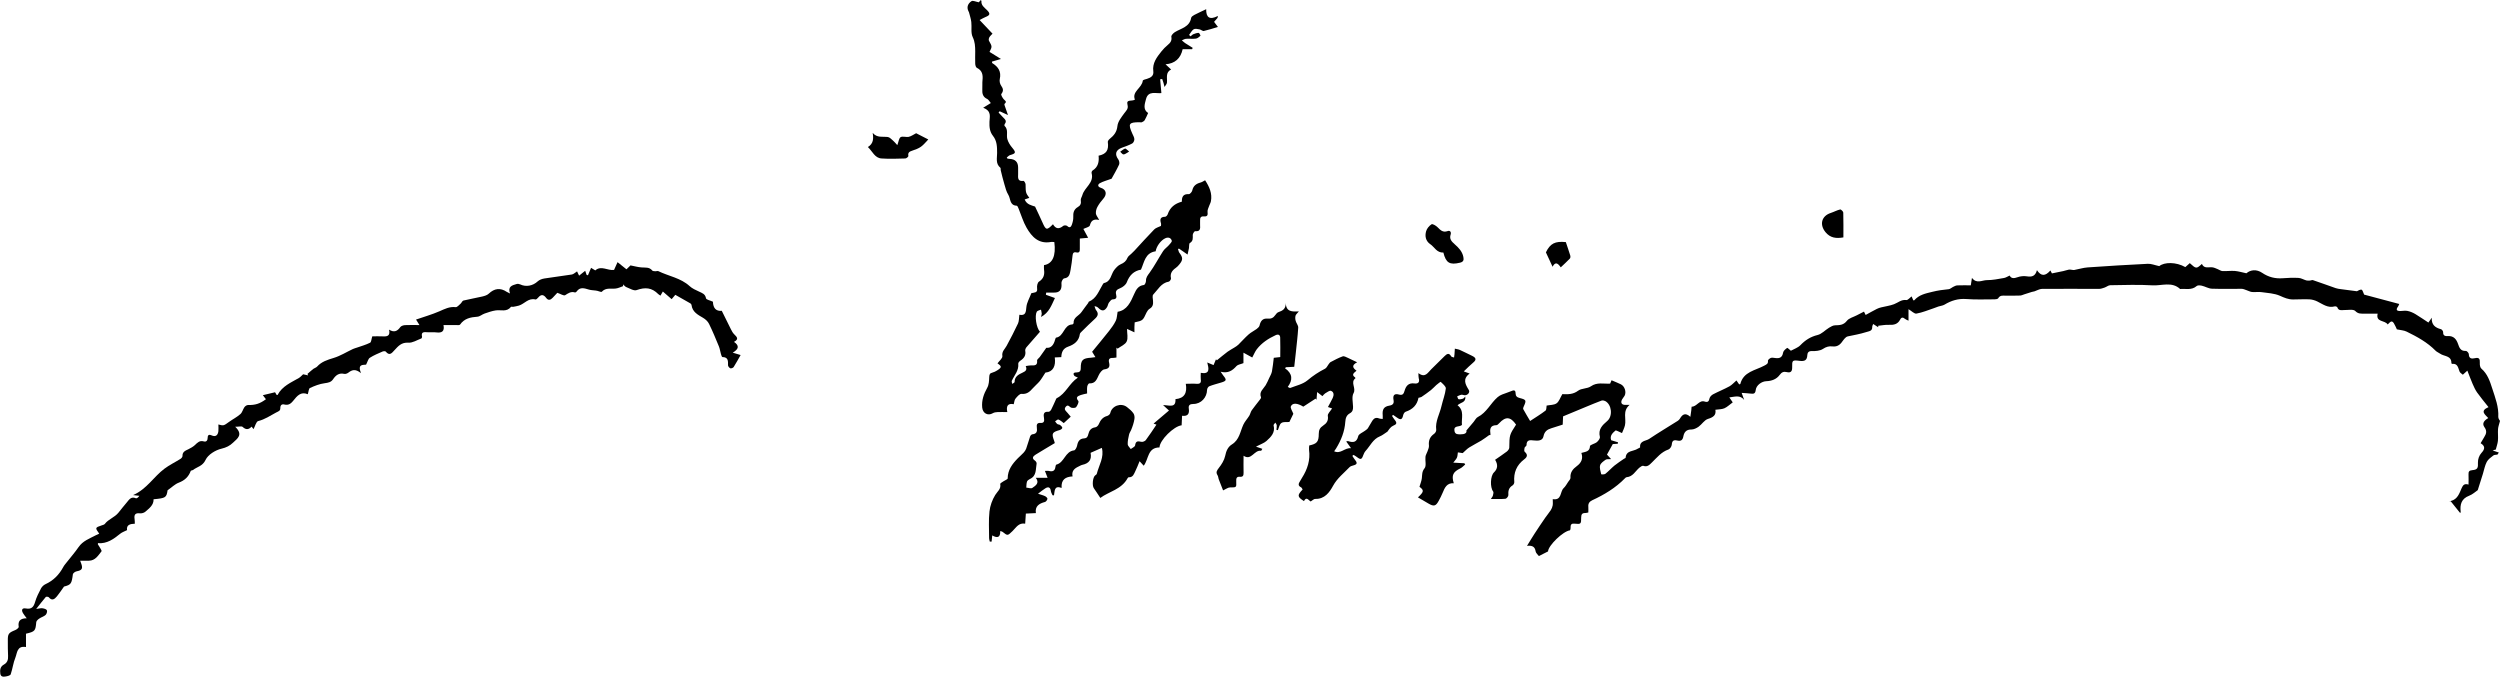 <?xml version="1.0" encoding="UTF-8"?>
<svg id="Layer_2" data-name="Layer 2" xmlns="http://www.w3.org/2000/svg" width="408.92" height="110.66" viewBox="0 0 408.92 110.66">
  <g id="Layer_1-2" data-name="Layer 1">
    <g>
      <path d="m255.56,64.47s0,0,0,0c-.09.04-.05,0,0,0Z"/>
      <path d="m408.22,73.57c.12-.49.31-.97.36-1.47.06-.64-.03-1.3.02-1.94.03-.38.18-.76.32-1.31-.03-.07-.29-.37-.28-.65.09-1.64-.49-3.12-.98-4.63-.39-1.21-.77-2.4-1.79-3.28-.21-.18-.27-.62-.25-.93.03-.62-.08-.94-.81-.77-.51.12-.98.09-.99-.67,0-.18-.32-.53-.47-.52-.88.06-1.08-.53-1.3-1.16-.27-.77-.72-1.32-1.65-1.27-.44.03-.81-.04-.78-.65,0-.15-.19-.43-.35-.47-.96-.25-1.58-.73-1.51-1.88-.17.25-.35.5-.55.79-.71-.46-1.41-.95-2.14-1.39-.39-.23-.83-.42-1.27-.51-.36-.08-.75,0-1.13.01-.63.02-.84-.17-.42-.74.07-.1.11-.22.19-.41-2-.53-3.92-1.05-5.74-1.53-.16-.32-.25-.77-.43-.81-.26-.05-.58.19-.75.26-.94-.12-1.81-.23-2.68-.35-.27-.04-.54-.07-.79-.16-1.24-.43-2.48-.89-3.73-1.31-.13-.05-.31.06-.47.07-.2.01-.41.03-.6-.02-.43-.12-.84-.38-1.26-.41-.86-.05-1.73-.02-2.59.05-1.24.1-2.35-.18-3.38-.88-.91-.62-1.9-.52-2.58.07-.71-.15-1.29-.33-1.88-.38-.67-.05-1.35.05-2.03.02-.26-.01-.51-.21-.77-.31-.28-.11-.57-.26-.86-.3-.62-.09-1.37.28-1.74-.56-.9.82-.94.82-1.98-.13-.24.21-.49.43-.73.65-1.5-.86-3.44-.84-4.26-.16-.75-.16-1.32-.41-1.88-.38-3.28.16-6.56.36-9.84.59-.73.05-1.45.29-2.18.42-.14.03-.29-.02-.43-.03-.15-.01-.3-.06-.45-.03-.31.06-.61.17-.92.24-.58.12-1.15.23-1.86.38,0,.01-.1-.19-.25-.48-.82.94-1.51.99-2.2-.05-.26.99-.84,1.14-1.64,1.01-.49-.08-1.05-.03-1.52.14-.61.23-1.07.22-1.3-.27-.36.16-.63.35-.93.4-.93.16-1.86.36-2.79.35-.8,0-1.69.66-2.45-.37-.07.48-.12.8-.19,1.22-.76,0-1.48-.02-2.21.01-.24.01-.48.15-.71.26-.23.11-.44.33-.67.36-.91.09-1.78.2-2.69.43-1.15.28-2.17.48-2.97,1.39-.02.02-.1,0-.16,0-.09-.21-.17-.42-.27-.64-.32.24-.62.63-.86.6-.82-.12-1.35.43-2.02.68-.66.25-1.38.34-2.07.51-.25.06-.51.14-.74.26-.62.31-1.22.66-1.83.99-.09-.19-.18-.37-.27-.55-.43.22-.81.41-1.19.61-.55.29-1.26.45-1.61.9-.55.7-1.17.71-1.92.73-.34,0-.7.22-1,.4-.64.39-1.2,1.03-1.88,1.19-1.15.28-2.01.84-2.81,1.67-.41.42-1.05.62-1.55.9-.22-.17-.55-.51-.61-.46-.27.19-.61.47-.66.76-.14.87-.65,1-1.38.88-.21-.03-.46-.08-.64,0-.19.08-.48.32-.46.46.06.51-.24.6-.6.8-1.46.79-3.41.98-3.92,3,0,.03-.1.03-.19.06-.15-.21-.3-.43-.44-.64-.41.35-.73.73-1.14.96-.88.48-1.81.85-2.69,1.31-.24.13-.51.4-.57.64-.11.5-.26.72-.81.54-.9-.28-1.28.86-2.12.84-.02,0-.03.4-.06.61-.04.3-.08.6-.15,1.05-.86-.77-1.32-.36-1.71.3-.08.13-.2.26-.34.35-1.57.99-3.16,1.94-4.7,2.97-.54.36-1.57.27-1.47,1.37,0,.06-.27.14-.4.23-.68.46-1.88.23-1.97,1.48,0,.06-.18.1-.26.16-.52.37-1.07.71-1.56,1.11-.52.43-.97.94-1.5,1.36-.15.12-.67.1-.67.06-.11-.48-.3-1.02-.18-1.46.1-.36.55-.66.9-.91.18-.13.5-.07.9-.1-.31-.33-.51-.56-.68-.74.32-.59.62-1.14.95-1.72.23-.02.53-.04.82-.06.01-.08.03-.15.04-.23-.37-.11-.74-.23-1.12-.34-.27-.74.24-1.19.69-1.58.11-.1.57.21,1.08.41.14-.37.37-.8.48-1.26.26-1.09-.45-2.33.76-3.35-.38,0-.54,0-.7,0-.6,0-.81-.35-.53-.89.11-.21.3-.39.41-.6.33-.62.02-1.57-.61-1.88-.48-.23-.98-.43-1.52-.66-.07.16-.15.37-.23.55-1.09.06-2.14-.27-3.15.44-.58.41-1.53.3-2.09.72-.83.62-1.67.6-2.58.56,0,0,0,0,0,0-.35.59-.53,1.21-.94,1.5-.43.3-1.09.26-1.63.37-.05.25,0,.69-.19.83-.77.59-1.61,1.1-2.51,1.69-.35-.6-.76-1.26-1.12-1.93-.06-.11.01-.31.08-.45.45-.98.42-1.1-.64-1.37-.47-.12-.69-.3-.7-.8,0-.53-.31-.52-.72-.33-.47.21-.98.34-1.46.54-.27.11-.53.25-.75.44-1.16,1-1.79,2.52-3.24,3.25-.29.14-.45.52-.68.79-.35.42-.7.83-1.19,1.41.11.44-.33.64-.92.63-.42,0-.92.06-1.03-.53-.18-1,.81-.61,1.22-1-.12-1.09.44-2.33-.72-3.22.48-.48,1.4-.41,1.27-1.43-.16.15-.25.3-.38.35-.23.07-.49.14-.72.09-.1-.02-.16-.3-.23-.47.23-.09.45-.22.69-.26.17-.03.37.08.56.08.49,0,.88-.48.65-.86-.55-.91-1.07-1.79.14-2.69-.36-.13-.57-.21-.96-.35.57-.54,1.03-1.02,1.54-1.44.62-.51.41-.82-.19-1.11-.66-.31-1.3-.65-1.97-.95-.26-.12-.56-.15-.84-.22-.02.31-.04.63-.06.94-.01.17-.04.34-.07.51-.16-.06-.4-.08-.47-.19-.36-.65-.72-.39-1.08-.04-.74.72-1.45,1.45-2.19,2.16-.56.54-.98,1.47-2.09.62.02.41,0,.63.05.82.2.66-.08.96-.71.87-.98-.13-1.39.44-1.61,1.22-.14.5-.33.76-.9.6-.77-.22-1.04.12-.9.88.1.52-.05.83-.68.93-.91.15-1.18.63-1.09,1.57.02.18,0,.36,0,.61-.23-.03-.42-.02-.58-.08-.49-.22-.85-.04-1.11.36-.26.4-.47.83-.73,1.23-.11.17-.31.29-.48.42-.38.29-1.02.52-1.1.88-.26,1.07-.86,1.08-1.68.81-.06-.02-.15.03-.29.06.23.32.43.6.79,1.1-1.07-.09-1.67,1-2.76.51.15-.21.24-.34.32-.47.82-1.34,1.4-2.78,1.5-4.34.04-.65.22-1.11.74-1.4.46-.25.54-.6.53-1.07-.02-.75-.24-1.65.08-2.23.47-.84-.57-1.75.31-2.44.01,0-.02-.12-.06-.14-.67-.46-.14-.76.24-1.09-.59-.43-.89-.87.1-1.38-.62-.29-1.06-.52-1.51-.72-.28-.12-.63-.33-.85-.25-.68.24-1.32.59-1.97.93-.14.07-.24.24-.35.38-.19.24-.32.59-.57.71-1.03.52-1.97,1.14-2.87,1.9-.76.64-1.87.87-2.83,1.25-.08.03-.22-.09-.4-.17.84-1.14.81-2.17-.45-3.05l.15-.17c.48-.03.96-.05,1.36-.07.09-.77.18-1.51.25-2.24.14-1.39.32-2.78.4-4.17.02-.36-.32-.73-.42-1.12-.07-.26-.09-.57-.02-.83.05-.2.27-.36.54-.7-1.1.05-2.08.09-2.14-1.37.02.98-.53,1.26-1.2,1.49-.21.07-.38.3-.52.49-.3.44-.67.62-1.23.57-.78-.08-1.16.33-1.34,1.14-.05.21-.29.41-.48.56-.42.31-.92.54-1.31.89-.59.52-1.1,1.11-1.66,1.66-.19.18-.42.33-.65.47-.37.24-.77.43-1.12.69-.6.45-1.18.94-1.76,1.41-.05-.06-.09-.11-.14-.17-.13.31-.26.61-.4.95-.34-.14-.6-.25-1.03-.43.26,1,.49,1.97-1.06,1.7,0,.42-.04.74,0,1.05.09.58-.11.78-.7.74-.55-.05-1.11,0-1.75,0,.25,1.46-.19,2.37-1.69,2.51.09,1.5-.99.99-2.03.97.41.38.62.58.97.89-.84.71-1.66,1.41-2.52,2.14.26.09.44.16.47.17-.59.87-1.14,1.73-1.75,2.54-.14.18-.52.32-.73.27-.57-.14-.92-.14-1.01.59-.03.22-.46.4-.71.59-.18-.26-.49-.51-.5-.77-.02-.53.1-1.07.22-1.59.05-.25.22-.48.33-.73.25-.59.45-1.19.55-1.82.05-.31,0-.71-.18-.95-.28-.39-.66-.71-1.05-1.01-.98-.75-2.48-.18-2.72.99-.04.19-.31.42-.51.47-.74.2-1.1.7-1.38,1.36-.09.22-.35.48-.57.5-.69.09-1,.54-1.13,1.11-.1.43-.23.67-.7.7-.71.04-1.01.49-1.13,1.16-.06.3-.3.78-.5.8-1.48.16-1.58,2-2.9,2.33-.08.02-.13.23-.15.36-.08.69-.48.83-1.09.67-.16-.04-.34,0-.63,0,.16.42.28.73.44,1.13h-1.93c.66.87-.04,1.28-.57,1.65-.22.15-.66-.03-.99-.05.03-.33.02-.68.12-.99.06-.17.29-.33.48-.42,1.12-.52.92-1.61,1.09-2.52.03-.14-.12-.38-.25-.47-.6-.4-.33-.73.08-.99,1.01-.63,2.05-1.23,3.14-1.89-.01-.05-.04-.23-.11-.4-.44-1.18-.32-1.39.9-1.73.18-.05.44-.23.44-.36,0-.16-.2-.35-.36-.47-.12-.09-.33-.07-.45-.16-.15-.11-.25-.29-.37-.44.19-.11.42-.35.55-.3.31.12.57.37.87.59.34-.31.71-.65,1.14-1.05-.24-.28-.37-.45-.51-.61-.24-.3-.69-.55-.3-1.02.4-.48.63.11.95.17.25.05.64.04.75-.11.21-.28.48-.85.35-1-.52-.65-.05-.8.39-.97.32-.12.68-.17,1.05-.26,0-.4-.04-.77.02-1.14.03-.19.22-.52.33-.51,1,.06,1.23-.66,1.56-1.36.18-.38.56-.89.9-.93.81-.1.94-.46.78-1.13-.13-.52.07-.77.62-.74.18,0,.36-.04.59-.07v-1.62c.06.06.13.11.19.17.51-.38,1.24-.66,1.48-1.17.26-.54.06-1.29.06-2.06.41.19.76.35,1.21.56,0-.35,0-.61,0-.87,0-.26.02-.52.04-.76,1.34-.29,1.34-.3,1.94-1.61.11-.23.29-.48.5-.61.54-.31.61-.76.56-1.32-.03-.34-.14-.83.04-1.01.76-.79,1.28-1.89,2.54-2.11.16-.03.4-.4.36-.55-.18-.79.19-1.28.79-1.7.22-.15.41-.36.58-.57.61-.73.59-1.14.01-1.89-.13-.16-.15-.4-.23-.61.05-.03.1-.06.15-.09.42.29.84.59,1.41.98.1-.46.18-.75.23-1.05.05-.29-.01-.74.14-.83.58-.34.48-.81.48-1.33,0-.21.27-.62.39-.61.83.08.86-.4.81-1-.02-.24.02-.49,0-.73-.03-.46.11-.74.63-.69.57.05.66-.21.59-.75-.04-.32.17-.67.28-1.01.08-.24.23-.47.27-.72.24-1.26-.24-2.35-.95-3.43-.25.13-.5.31-.78.38-.69.19-1.16.54-1.32,1.29-.05.24-.39.62-.57.6-.95-.06-1.15.49-1.13,1.23-1.16.31-1.95.95-2.32,2.07-.06.17-.27.4-.42.4-.8.01-.87.43-.68,1.06.05.14,0,.31,0,.44-.4.2-.84.3-1.1.57-1.11,1.13-2.16,2.32-3.24,3.48-.16.17-.34.33-.51.5-.21.21-.51.39-.62.65-.22.55-.57.84-1.12,1.07-.42.18-.78.58-1.07.96-.53.72-.51,1.86-1.66,2.11-.08.02-.15.15-.21.24-.63,1.03-1,2.28-2.27,2.81-.05.02-.06.15-.1.21-.36.5-.75.98-1.09,1.48-.42.62-1.36.86-1.3,1.82,0,.07-.14.21-.21.21-1.42.06-1.34,1.96-2.65,2.16-.07.01-.13.22-.17.35-.22.83-.66,1.41-1.43,1.31-.42.59-.74,1.06-1.08,1.52-.14.19-.45.39-.43.55.1.86-.42.83-1.01.81-.26,0-.52.06-.85.11.27.62-.02.85-.51,1.07-.65.3-1.32.64-1.31,1.54,0,.1-.25.2-.38.31-.03-.17-.14-.38-.07-.52.41-.91,1.17-1.67,1.05-2.79-.02-.16.19-.39.36-.5.59-.39.93-.87.78-1.62-.03-.17.08-.42.2-.57.73-.86,1.48-1.69,2.21-2.53-.6-.65-.89-2.61-.52-3.28.1-.18.46-.23.69-.34.04.22.11.44.12.66,0,.14-.06.28-.12.54,1.34-.71,1.72-1.94,2.28-3.1-.53-.19-1.01-.36-1.48-.53.02-.12.03-.24.05-.36.44,0,.87,0,1.31,0q1.19.02,1.2-1.17c0-.22-.04-.45.03-.64.07-.2.25-.5.4-.51.88-.1.93-.8,1.05-1.41.14-.77.24-1.54.32-2.32.04-.4.18-.62.61-.52.53.12.59-.19.58-.59-.01-.56,0-1.11,0-1.68.41-.04.75-.07,1.36-.12-.32-.6-.57-1.07-.78-1.45.37-.19.99-.31,1.06-.57.2-.75.55-1.11,1.53-.9-.25-.47-.51-.75-.54-1.05-.03-.35.07-.76.24-1.07.26-.48.6-.94.97-1.35.64-.73.5-1.5-.41-1.79-.55-.17-.51-.54-.17-.74.54-.31,1.17-.46,1.93-.74.34-.62.83-1.44,1.23-2.31.1-.22.03-.63-.12-.84-.63-.85-.44-1.55.57-1.92.58-.21,1.17-.41,1.7-.7.19-.1.36-.46.35-.7-.01-.3-.2-.6-.33-.9-.73-1.63-.58-1.87,1.16-1.87.14,0,.29.05.4,0,.17-.08.37-.19.46-.34.21-.35.36-.74.56-1.17-.88-.57-.56-1.46-.35-2.26.37-1.47,1.67-.88,2.52-1-.07-.8-.14-1.52-.2-2.25.11-.02.22-.04.33-.06.07.22.15.44.22.66.06.21.11.43.16.65.14-.23.37-.45.4-.69.08-.79-.28-1.68.68-2.17-.33-.31-.57-.53-.91-.85q2.3-.18,2.8-2.47h1.55c.03-.07.06-.15.09-.22-.42-.26-.84-.51-1.24-.78-.19-.13-.36-.3-.53-.45.23-.09.46-.23.69-.25.54-.04,1.08.04,1.61-.03.27-.03.52-.27.74-.46.03-.03-.18-.48-.29-.48-.29,0-.59.11-.87.22-.17.07-.3.23-.45.35-.08-.08-.17-.15-.25-.23.25-.32.44-.73.76-.93.23-.14.64-.04.95.02.25.04.51.31.71.26.76-.17,1.5-.42,2.3-.66-.21-.27-.42-.55-.63-.83.21-.24.39-.44.56-.64.02-.11.05-.22.07-.33-1.39.73-1.95.21-1.92-1.1-.75.36-1.36.63-1.95.94-.2.11-.48.29-.51.48-.26,1.51-1.64,1.7-2.66,2.33-.26.16-.62.54-.58.75.12.64-.16,1-.6,1.36-.37.31-.72.66-1.02,1.04-.75.95-1.51,1.9-1.33,3.26.1.73-.41,1.04-1.03,1.23-.25.07-.67.17-.69.3-.14,1.22-1.82,1.76-1.29,3.1-.51.33-1.46-.12-1.21.84.18.68-.21.95-.52,1.38-.47.65-1.06,1.37-1.13,2.11-.1.99-.59,1.55-1.27,2.1-.15.12-.32.35-.3.5.18,1.33-.22,1.97-1.51,2.24.1.96-.05,1.86-.99,2.43-.1.06-.19.3-.15.43.43,1.59-1.17,2.32-1.51,3.58-.08.29-.31.6-.26.86.09.51-.06.86-.47,1.09-.66.38-.8.94-.76,1.64.02.41-.09.85-.23,1.25-.12.34-.34.63-.77.21-.11-.11-.5-.12-.63-.02-.68.57-1.24.53-1.69-.26-1.01,1.03-1.16.99-1.72-.29-.38-.86-.79-1.7-1.21-2.6-.6-.21-1.36-.32-1.7-1.16.31-.11.53-.18.76-.26-.6-.84-.59-.84-.61-2.21,0-.2-.25-.59-.34-.57-.98.13-.9-.5-.88-1.12.01-.35,0-.7,0-1.05q0-1.38-1.42-1.43c-.11,0-.21-.03-.32-.04l-.12-.18c.18-.14.35-.34.55-.4.96-.27.99-.43.34-1.21-.35-.41-.66-.91-.8-1.42-.18-.7.21-1.52-.44-2.14-.05-.05-.04-.23.01-.3.43-.53,0-.82-.31-1.15-.24-.24-.46-.49-.69-.74.06-.07.12-.14.18-.21.37.17.74.34,1.36.62-.19-.55-.32-.87-.42-1.2-.07-.21-.22-.56-.15-.62.49-.41.04-.54-.16-.8-.19-.24-.45-.7-.36-.82.39-.51.32-.87-.03-1.37-.2-.28-.3-.75-.22-1.08.27-1.22-.25-2.01-1.24-2.61-.03-.02-.02-.1-.04-.24.39-.11.79-.23,1.47-.43-.75-.47-1.31-.81-1.87-1.16.45-.88.44-.87-.09-1.82-.08-.14-.02-.41.06-.56.12-.22.33-.39.52-.6-.7-.74-1.35-1.43-2.11-2.23.43-.22.69-.39.98-.5.74-.29.8-.55.22-1.13-.43-.43-.99-.78-.9-1.52,0-.02-.08-.05-.16-.09-.13.17-.26.34-.26.34-.5-.09-.98-.33-1.2-.19-.57.37-.86.97-.49,1.68.02.05.06.09.07.14.13.53.32,1.06.38,1.6.1.82-.11,1.76.23,2.46.38.79.4,1.53.41,2.33,0,.67-.03,1.35,0,2.02.01.24.1.6.27.68.9.44,1.01,1.17.92,2.03-.05.48,0,.97-.03,1.46-.04.69.07,1.27.79,1.6.21.09.34.36.6.67-.4.25-.72.44-1.25.77,1.43.54,1.05,1.48,1.03,2.29-.03.83.03,1.62.57,2.3.67.84.68,1.81.68,2.82,0,.82-.28,1.74.54,2.41.07.06.02.26.05.39.19.77.37,1.54.6,2.3.17.59.32,1.21.64,1.72.4.63.19,1.75,1.38,1.79.11,0,.24.31.31.49.43,1.04.74,2.14,1.3,3.11.86,1.5,1.99,2.71,4.01,2.33.17-.03.36.01.53.02.29,2.25-.29,3.55-1.69,3.77,0,.23-.03.47,0,.7.13.84-.04,1.5-.82,2-.24.15-.36.7-.31,1.04.07.5-.07.71-.54.77-.21.03-.41.09-.4.08-.32.85-.74,1.53-.81,2.25-.08.81-.09,1.48-1.15,1.28-.08.54-.04,1.03-.22,1.42-.58,1.25-1.22,2.46-1.87,3.67-.28.53-.81.89-.69,1.66.06.35-.51.8-.8,1.2.72.49.72.66-.03,1.14-.25.16-.52.3-.8.37-.44.1-.5.33-.52.75-.02.59-.05,1.25-.33,1.74-.57,1.02-.93,2.04-.82,3.22.09.95.92,1.41,1.74.93.22-.13.5-.17.76-.18.5-.03,1.01,0,1.61,0-.21-.97.06-1.49,1.05-1.29.1-.35.11-.7.28-.9.27-.33.68-.82.99-.79.87.09,1.35-.35,1.84-.91.36-.41.79-.75,1.13-1.16.31-.38.55-.81.94-1.41,1.26-.11,1.73-1.08,1.53-2.48.41-.02.72-.03,1.07-.05.03-.84.3-1.43,1.13-1.72.97-.34,1.75-.9,1.9-2.04.02-.16.19-.31.32-.44.71-.7,1.42-1.41,2.16-2.08.47-.43.63-.84.19-1.39-.14-.18-.18-.44-.27-.66.32.03.5.15.64.29.56.57,1,.53,1.41-.14.14-.23.16-.52.31-.74.16-.22.4-.53.61-.53.61,0,.69-.3.57-.77-.15-.59.09-.84.65-1.05.43-.17.93-.56,1.09-.97.43-1.14,1.14-1.86,2.32-2.07.55-1.22.67-2.75,2.4-3,.13-.83.87-1.82,1.59-2.14.48-.22.91-.07,1.05.4.06.18-.28.51-.48.74-.3.34-.7.6-.94.97-.76,1.17-1.4,2.42-2.22,3.55-.32.43-.6.77-.58,1.33,0,.23-.19.64-.34.66-.91.1-1.27.75-1.58,1.45-.59,1.35-1.18,2.69-2.72,2.93-.11.57-.1,1.07-.3,1.47-.29.6-.69,1.15-1.1,1.67-.91,1.15-1.85,2.28-2.77,3.4.18.29.33.55.54.88-.32.04-.5.08-.69.09-1.4.09-1.71.37-1.71,1.74,0,.5-.23.67-.69.67-.34,0-.65.09-.39.51.08.14.32.19.61.34-1.43.94-1.96,2.62-3.45,3.36-.1.05-.14.22-.2.34-.24.51-.45,1.03-.71,1.53-.08.16-.29.37-.43.36-.88-.08-.85.49-.75,1.04.08.5,0,.82-.57.78-.61-.04-.66.32-.6.78.08.57,0,1.02-.73,1.08-.13.01-.32.2-.37.35-.23.66-.41,1.35-.65,2.01-.09.24-.25.47-.43.66-.29.32-.63.59-.93.9-.9.92-1.66,1.91-1.66,3.3,0,.15-.44.29-.66.45-.2.14-.58.34-.56.46.16.83-.46,1.21-.82,1.8-.49.8-.84,1.76-.94,2.69-.16,1.44-.06,2.91-.06,4.37,0,.19.07.38.11.56.1,0,.2,0,.3,0,.03-.31.06-.62.1-1.01.78.45,1.35.41,1.31-.71.18.05.3.06.37.12.85.68.83.66,1.64-.12.58-.56,1-1.4,2.07-1.21.04-.56.07-1.07.11-1.65.53-.03,1.03-.05,1.64-.08-.17-1.13.53-1.57,1.49-1.82.18-.05.37-.32.4-.52.02-.12-.22-.35-.39-.43-.3-.15-.64-.22-1.15-.4.49-.37.83-.66,1.21-.89.49-.3.81-.16.89.45.03.24.17.46.27.69.08,0,.16.02.24.02.14-.7,0-1.67,1.25-1.22-.11-1.37.64-1.82,1.79-1.88-.19-.88.3-1.3.96-1.61.22-.1.43-.24.66-.29,1.06-.23,1.54-.84,1.33-1.93,0-.04.05-.09.02-.04.66-.29,1.24-.54,1.82-.8.41,1.55-.48,2.85-.83,4.25-.03.11-.18.19-.28.27-.39.32-.5,1.66-.2,2.08.35.49.67,1.01,1.06,1.59,1.4-1.05,3.47-1.38,4.47-3.24.03-.06.12-.15.18-.14.72.03.86-.57,1.09-1.03.24-.47.42-.97.68-1.6.27.29.47.52.68.74.83-1.07.6-2.98,2.58-2.99.02-1.18,2.35-3.49,3.62-3.62.02-.5.05-1,.07-1.56.95.12,1.23-.33,1.1-1.18-.09-.55.19-.75.75-.75,1.26,0,2.22-1.06,2.24-2.31,0-.2.18-.51.35-.58.63-.25,1.29-.41,1.94-.61.9-.27.95-.43.36-1.15-.11-.13-.2-.29-.43-.62,1.23.31,1.94-.2,2.6-.94.22-.24.67-.28,1.13-.47v-1.71c.59.33,1.03.57,1.44.79.29-.53.46-.99.75-1.36.81-1.04,1.88-1.74,3.07-2.29.45-.21.73-.05.75.38.04,1.06.01,2.13.01,3.2-.45.05-.79.09-1.06.12-.1.8-.16,1.52-.3,2.23-.07.37-.28.72-.45,1.08-.18.4-.36.81-.58,1.18-.37.61-1.11,1.07-.76,1.97.04.11-.12.32-.23.45-.42.56-.88,1.1-1.28,1.67-.19.27-.24.62-.41.9-.31.5-.73.94-.97,1.46-.52,1.14-.64,2.47-1.87,3.23-.66.41-.94,1.08-1.1,1.88-.15.7-.58,1.39-1.04,1.97-.32.42-.52.7-.21,1.19.13.19.12.47.21.69.24.63.49,1.26.7,1.79.46-.21.81-.49,1.15-.49,1.02,0,1.05.04,1-.98-.02-.48.03-.81.62-.76.48.04.59-.2.58-.64-.03-.9,0-1.81,0-2.8,1.29.88,1.73-1,2.88-.81.06-.11.13-.22.19-.32-.33-.11-.66-.23-1.04-.36.76-.4,1.32-.57,1.71-.92.74-.66,1.48-1.38,1.17-2.56-.03-.12.19-.3.29-.45.08.15.21.29.23.45.02.24-.03.48-.06.72.08.02.16.05.24.07.18-.41.26-.97.58-1.18.34-.23.91-.12,1.3-.16.24-.49.47-.97.65-1.34-.15-.43-.53-.95-.4-1.23.29-.61,1.08-.52,2.03.06.7-.45,1.36-.88,2.01-1.31.05.06.1.12.15.18.03-.36.06-.72.1-1.26.37.29.61.47.87.67.14-.15.27-.34.44-.45.31-.18.72-.5.95-.42.52.19.5.72.29,1.17-.23.49-.51.97-.78,1.48.24.08.45.15.68.23-.27.44-.75.86-.7,1.2.13.8-.2,1.24-.78,1.62-.5.32-.7.72-.7,1.34,0,1.31-.31,1.63-1.56,1.9-.01.23-.06.47-.03.7.23,1.69-.26,3.19-1.15,4.59-.12.18-.21.38-.33.56-.25.38-.37.73.17.99.12.06.18.24.26.36-.91.96-.88,1.19.22,1.9.41-.84.78-.09,1.1.06.29-.17.52-.43.73-.42,1.55.06,2.36-1.1,2.92-2.13.69-1.27,1.77-2.08,2.7-3.06.15-.16.41-.23.63-.29.61-.16.69-.39.28-.89-.17-.21-.3-.44-.45-.67.07-.05.14-.11.2-.16.17.11.36.2.52.33.64.5.81.45,1.07-.29.09-.24.21-.5.38-.69.75-.81,1.19-1.92,2.33-2.38.45-.18.83-.52,1.25-.78.25-.36.53-.79.91-.95.59-.24.7-.45.27-.97-.17-.2-.29-.43-.44-.65.06-.05.12-.11.18-.16.21.14.42.28.62.43.62.45.87.35,1.03-.4.05-.21.22-.49.41-.55,1.14-.38,1.87-1.1,2.09-2.28.18-.05.36-.06.49-.14.53-.36,1.06-.73,1.56-1.13.31-.24.57-.56.86-.81.24-.2.69-.56.72-.53.34.33.88.76.84,1.1-.11.97-.49,1.91-.71,2.87-.29,1.29-1.04,2.48-.86,3.88.03.2-.15.52-.34.65-.7.49-.94,1.11-.85,1.94.03.3-.14.63-.24.94-.1.3-.3.58-.33.88-.07.64.18,1.48-.15,1.88-.44.55-.38,1.05-.44,1.62-.05.45-.24.89-.39,1.41.76.56.76.8-.25,1.73.61.36,1.17.69,1.74,1.02.86.5,1.19.42,1.66-.46.23-.43.46-.86.64-1.31.34-.84.7-1.64,1.82-1.56-.4-1.31-.12-1.86,1.09-2.44.29-.14.52-.42.78-.63-.04-.07-.08-.14-.13-.2-.55-.03-1.09-.06-1.82-.1.28-.37.5-.58.6-.83.11-.25.1-.55.15-.85.35.05.67.1.79.12.43-.38.72-.71,1.08-.93.63-.4,1.31-.72,1.95-1.11.46-.28.88-.61,1.32-.92.18.07.21-.03.19-.13-.1-.77-.11-1.47.98-1.48.15,0,.32-.19.45-.32,1.05-1.14,1.86-1.08,2.76.23-1.09,1.69-1.08,1.69-1.11,3.76,0,.22-.21.49-.4.64-.63.48-1.29.91-1.92,1.35q.74,1.18-.18,2.06c-.61.58-.66,2.47-.14,3.12.11.13.01.46-.04.68-.04.16-.17.29-.33.55.88,0,1.64.04,2.38-.03.19-.02.49-.4.48-.6-.05-.68.06-1.21.69-1.59.15-.09.29-.36.28-.53-.14-1.55.38-2.79,1.62-3.73.5-.37.64-.76.08-1.24-.11-.1-.07-.44-.02-.65.04-.16.32-.28.32-.43,0-.91.57-.84,1.21-.77.63.07,1.41.08,1.56-.66.16-.8.6-1.12,1.27-1.33.6-.19,1.19-.38,1.88-.6.02-.37.04-.87.06-1.35,1.32-.55,2.59-1.07,3.85-1.6.81-.33,1.62-.68,2.44-.98.17-.06.42-.01.59.07,1.08.56,1.29,2.46.34,3.27-.81.69-1.51,1.37-1.2,2.59.06.24-.24.65-.49.86-.34.28-1.12.43-1.13.66-.04.93-.74.91-1.41,1.11.32.93,0,1.61-.75,2.16-.63.46-1.1,1.02-1.03,1.9.02.22-.23.46-.38.68-.23.35-.44.74-.74,1.02-.62.59-.27,2.05-1.78,1.8,0,.39.04.71-.01,1.02-.05.27-.16.55-.31.78-.28.43-.61.81-.9,1.23-.59.86-1.18,1.73-1.75,2.61-.4.61-.77,1.24-1.24,2,.9-.1,1.3.17,1.41.9.04.28.35.52.53.77.54-.27,1.01-.51,1.5-.76.03-.95,2.44-3.3,3.58-3.45.29-.33-.23-1.19.77-1.09,1.04.11,1.07.06,1.07-1.02,0-.53.19-.74.7-.72.15,0,.3-.06.47-.09,0-.34.02-.63,0-.92-.05-.53.16-.85.64-1.08,1.97-.91,3.82-2.02,5.35-3.59.07-.08.17-.17.27-.18,1.02-.08,1.42-.98,2.07-1.54.19-.16.5-.38.66-.32.66.24,1.01-.16,1.4-.54.83-.8,1.54-1.73,2.71-2.13.26-.09.53-.51.55-.8.05-.63.29-.8.88-.67.55.13.89,0,1.01-.66.12-.68.48-1.16,1.32-1.14.39,0,.84-.22,1.18-.46.54-.39.94-1.09,1.52-1.27.9-.27,1.38-.64,1.22-1.5.54-.08,1.05-.06,1.47-.24.48-.21.87-.61,1.37-.97-.11-.16-.3-.43-.56-.81.93-.11,1.75-.44,2.43.41-.13-.35-.25-.71-.41-1.15.59.05,1.05.06,1.5.12.48.06.73,0,.8-.59.08-.77.96-1.41,1.72-1.44.87-.03,1.67-.31,2.2-1.03.32-.44.65-.59,1.16-.46.6.15.89-.07.88-.75-.02-1.19.01-1.24,1.21-1.09.8.1,1.23-.06,1.27-.95.02-.34.17-.67.73-.65.61.02,1.34-.03,1.82-.35.53-.35,1-.48,1.57-.41.62.07,1.09-.14,1.48-.64.29-.38.62-.92,1.02-1,1-.21,1.98-.38,2.97-.69.6-.19,1.06-.17,1.03-.92,0-.12.09-.24.15-.42.3.2.56.36.82.53,0-.08,0-.16.01-.24.59-.06,1.18-.18,1.76-.15.8.04,1.44-.1,1.83-.87.2-.4.47-.38.78-.11.12.11.29.16.58.3v-1.88c.5.29.94.78,1.3.72.96-.17,1.88-.56,2.81-.87.27-.09.53-.2.79-.29.33-.11.69-.13.98-.3,1.11-.67,2.25-1.02,3.58-.92,1.53.12,3.08.05,4.63.05.2,0,.5-.05.58-.17.29-.52.75-.44,1.21-.43.78.01,1.57,0,2.35-.02.23,0,.46-.12.68-.19.42-.13.83-.27,1.25-.4.15-.04.3-.06.45-.1.4-.13.8-.39,1.21-.4,3.11-.03,6.23,0,9.34,0,.3,0,.61-.11.9-.21.33-.11.63-.39.95-.39,2.3-.03,4.61-.12,6.9.02,1.51.09,3.16-.66,4.52.6.91-.08,1.89.24,2.71-.49.16-.15.57-.11.84-.05.56.13,1.09.47,1.65.49,1.62.06,3.25,0,4.87.02.27,0,.54.14.81.23.29.09.57.26.87.29.51.05,1.04-.05,1.54.02,1.03.15,2.12.19,3.04.6.71.32,1.36.6,2.13.6.89,0,1.79-.06,2.68-.02.43.02.89.15,1.28.34.91.44,1.74,1.13,2.87.81.12-.03.39.06.42.15.21.62.7.45,1.14.45.61.01,1.47-.17,1.79.15.5.52.97.43,1.5.44.7.01,1.39,0,2.17,0-.35,1.44,1.18,1.03,1.64,1.77.33-.29.63-.83,1.02-.18.23.38.39.79.48.98.63.14,1.16.15,1.6.37,1.71.84,3.38,1.74,4.74,3.13.2.2.5.31.74.48.65.47,1.85.28,1.84,1.54,0,.04.07.12.1.12.95-.09.99.64,1.23,1.25.08.22.36.36.54.53.26-.23.44-.4.74-.67.31.8.57,1.49.86,2.17.21.48.43.97.73,1.4.56.79,1.19,1.54,1.87,2.4-1.47.63-.55,1.22-.04,1.79-.67.39-1.07.87-.62,1.5.43.59.31,1.07-.04,1.61-.2.31-.38.65-.59,1,.77.48.73.95.12,1.61-.35.38-.58,1.02-.56,1.54.04.88-.04,1.19-.93,1.26-.52.04-.63.26-.61.71.03.53,0,1.06,0,1.65-.67-.21-.9.08-1.12.57-.38.86-.66,1.83-1.76,2.11-.1.02-.18.11-.27.17.08-.04.16-.08.24-.12.51.64,1.02,1.27,1.55,1.93.05-.11.09-.16.08-.2-.14-1.19.1-2.15,1.39-2.64.56-.21,1.03-.66,1.4-.91.29-.92.57-1.79.84-2.66.2-.65.32-1.35.63-1.95.22-.43.68-.75,1.08-1.06.16-.13.44-.1.67-.14.08-.11.15-.23.23-.34-.34-.11-.68-.23-1.01-.34.14-.05.28-.1.43-.14Z"/>
      <path d="m120.06,55.92c.84-.44.48-.8.06-1.21-.24-.23-.42-.55-.57-.86-.51-1-1-2.02-1.49-3.01q-1.39.13-1.45-1.49c-.45-.21-1.09-.33-1.13-.56-.13-.72-.63-.85-1.15-1.1-.54-.25-1.11-.5-1.53-.89-1.46-1.34-3.42-1.62-5.12-2.45-.12-.06-.32.03-.47.02-.18-.02-.43-.01-.52-.12-.49-.61-1.15-.45-1.79-.51-.6-.05-1.19-.22-1.77-.33-.12.12-.37.36-.66.64-.54-.43-.97-.78-1.46-1.17-.22.48-.4.89-.57,1.27-1.06.15-2.1-.78-3.07.08-.25-.15-.48-.29-.69-.42-.2.47-.35.84-.51,1.22-.07-.02-.15-.05-.22-.07-.07-.21-.14-.42-.23-.67-.35.28-.65.51-1,.8-.15-.31-.24-.51-.33-.7-.31.19-.56.46-.85.51-1.49.24-3,.41-4.49.65-.39.06-.83.22-1.11.48-.77.72-1.9.95-2.85.49-.17-.08-.42-.12-.6-.06-.69.21-1.48.37-1.07,1.55-.3-.15-.42-.2-.53-.27-1.05-.71-2.02-.58-2.95.3-.26.25-.68.37-1.05.46-1.02.24-2.06.41-3.09.66-.19.05-.29.37-.47.52-.25.22-.56.59-.8.56-1-.12-1.79.3-2.66.68-1.24.54-2.56.91-3.82,1.35.12.19.3.49.56.9-.91,0-1.64-.03-2.37.01-.26.02-.62.13-.76.32-.47.65-.99.95-1.84.42.23,1.06-.33,1.14-1.05,1.1-.6-.04-1.21,0-1.7,0-.15.48-.16.94-.36,1.04-.68.34-1.43.55-2.15.8-.22.08-.45.13-.66.23-1.05.49-2.05,1.13-3.15,1.46-1.01.31-1.97.6-2.7,1.41-.15.17-.42.23-.61.37-.33.26-.65.55-.97.83.04.08.07.16.11.24-.3-.07-.6-.13-.82-.18-.26.23-.45.47-.7.61-1.29.75-2.72,1.33-3.47,2.76-.01.03-.1.02-.15.02-.12-.21-.25-.42-.27-.45-.76.18-1.36.32-2,.48.17.22.34.44.51.66-1.01.75-1.77.97-2.94.95-.2,0-.46.18-.58.35-.25.36-.35.86-.66,1.13-.55.49-1.23.83-1.83,1.26-.91.66-.9.67-1.77.44,0,.38.04.75,0,1.12-.1.71-.51.94-1.11.66-.41-.19-.64-.07-.64.38,0,.44-.22.73-.63.61-.69-.2-1.04.2-1.46.6-.3.28-.68.48-1.05.67-.49.24-1.01.41-.98,1.12,0,.15-.17.37-.32.46-.87.55-1.82,1-2.64,1.62-1.75,1.31-2.88,3.33-5.12,4.31.47.06.74.09,1.02.12-.16.25-.42.46-.56.4-.8-.36-1.13.26-1.5.69-.47.54-.91,1.12-1.35,1.66-.65.8-1.64,1.06-2.23,1.84-.1.13-.33.18-.51.24-1.1.37-1.11.39-.41,1.36-.2.09-.38.17-.56.26-1.02.54-2.13.92-2.83,1.95-.57.83-1.24,1.6-1.87,2.4-.21.28-.46.54-.62.84-.67,1.25-1.6,2.21-2.91,2.81-.29.13-.58.41-.73.69-.37.71-.75,1.45-.97,2.22-.24.83-.59,1.23-1.52,1.06-.6-.11-.77.24-.45.78.15.25.33.47.6.83-1.05,0-1.47.44-1.31,1.4.02.15-.33.44-.57.53-1.1.45-1.23.6-1.21,1.8,0,.81,0,1.62.04,2.43.03.62-.12,1.11-.7,1.42-.59.33-.65.88-.57,1.48.08.54.5.52.87.46.3-.05.76-.16.83-.36.31-.9.41-1.87.77-2.74.3-.75.24-1.97,1.73-1.72v-2.18c1.48-.35,1.56-.46,1.68-1.89.02-.21.29-.45.5-.59.33-.23.75-.33,1.03-.59.17-.16.3-.57.21-.76-.08-.19-.46-.29-.72-.33-.26-.04-.54.05-1.03.11.62-.78,1.08-1.39,1.57-1.96.06-.07.41-.04.49.05.53.65.95.3,1.32-.14.38-.45.7-.96,1.17-1.61,1.15-.3,1.25-.46,1.45-2.01.03-.2.39-.45.64-.49.82-.16,1.01-.42.75-1.19-.05-.14-.11-.29-.2-.54.54,0,.98,0,1.43,0,1.05-.01,1.52-.86,2.06-1.53.11-.14-.38-.75-.59-1.15-.02-.04,0-.1.02-.19,1.48.12,2.57-.68,3.64-1.55.3-.24.69-.37,1.11-.58-.13-.87.51-1.03,1.27-1.05-.01-.31,0-.55-.04-.78-.1-.69.11-1.01.87-.92.29.03.67-.07.89-.26.63-.56,1.38-1.07,1.35-2.04,1.99-.18,2.11-.28,2.29-1.47.7-.49,1.21-1.01,1.82-1.24.98-.37,1.62-.97,1.97-1.93.03-.08.26-.07.37-.15.69-.53,1.58-.62,2.06-1.66.4-.85,1.61-1.59,2.59-1.82.8-.19,1.37-.48,1.9-.99.71-.68,1.71-1.29.35-2.6.61,0,1.05-.13,1.21.02.55.52,1.01.46,1.47-.04.15.19.26.33.32.41.26-.49.43-1.24.76-1.32,1.09-.27,1.97-.88,2.92-1.39.39-.21.71-.25.7-.75-.01-.45.24-.68.66-.57.67.18,1.09-.16,1.45-.61.62-.77,1.23-1.56,2.38-1.07.14-.42.16-.93.36-1.02.76-.35,1.57-.67,2.4-.78.58-.08,1.04-.15,1.38-.65.43-.64.96-1.08,1.82-.88.21.05.5-.06.68-.2.56-.43,1.13-.69,2.06.08-.62-1.58.42-1.3.84-1.39.25-.48.34-.94.61-1.12.65-.42,1.39-.72,2.1-1.03.14-.06.44-.07.51.02.62.75.99.24,1.41-.22.62-.67,1.15-1.32,2.28-1.24.69.05,1.42-.43,2.12-.69.07-.02.13-.19.12-.28-.2-.87.39-.76.91-.74.49.02.98-.03,1.46.03.89.11,1.34-.19,1.14-1.2.75,0,1.42,0,2.09,0,.21,0,.54.04.62-.08.7-1.01,1.72-1.21,2.84-1.29.4-.03.77-.38,1.18-.52.59-.2,1.19-.42,1.81-.51.84-.13,1.8.31,2.48-.57.05-.07.26,0,.39-.02.31-.06.63-.11.93-.2.91-.28,1.55-1.29,2.7-1,.12.03.34-.17.45-.31.47-.57.89-.51,1.3.05.36.48.72.35,1.07-.02.29-.31.58-.62.76-.81.52.17,1.05.53,1.28.39.52-.33.96-.65,1.6-.45.07.02.22-.06.27-.14.57-.83,1.3-.53,2.04-.32.35.1.72.1,1.09.15.35.02.89.31.99.2.67-.73,1.51-.43,2.29-.53.41-.05.8-.25,1.2-.39,0-.1,0-.19,0-.29.17.16.32.37.53.45.55.21,1.23.65,1.67.49,1.42-.51,2.5-.41,3.55.65.09.09.21.15.36.25.13-.22.23-.41.39-.67.53.46,1.01.88,1.44,1.25.29-.34.52-.62.6-.71.99.56,1.74.98,2.48,1.41.08.05.16.16.17.25.14,1.15,1.03,1.6,1.9,2.11.39.23.78.59.97.99.59,1.2,1.1,2.44,1.61,3.68.16.39.21.83.33,1.23.05.19.16.51.24.51.98.01.93.66.92,1.34,0,.17.21.43.38.5.14.05.45-.07.54-.2.4-.63.75-1.29,1.14-1.97-.3-.09-.66-.2-1.29-.39,1.03-.6,1.09-1.16.21-1.76Z"/>
      <path d="m148.66,22.38c-.43.1-1-.14-1.34.05-.29.17-.33.75-.55,1.31-.29-.31-.48-.56-.72-.76-.26-.22-.53-.53-.83-.57-.85-.11-1.77.18-2.48-.68.16.96.13,1.76-.78,2.32.76.73,1.13,1.8,2.23,1.87,1.29.09,2.59.04,3.89,0,.18,0,.52-.3.5-.4-.12-.6.22-.74.67-.89.48-.16.98-.34,1.39-.63.45-.32.8-.78,1.2-1.19-.83-.43-1.47-.75-1.99-1.02-.42.21-.79.5-1.21.59Z"/>
      <path d="m233.97,39.95c.67.48,1.05,1.41,2.12,1.36.42,1.7,1.04,2.06,2.71,1.66.55-.13.67-.41.56-.94-.18-.91-.78-1.52-1.43-2.09-.48-.43-.9-.84-.65-1.58.12-.36-.06-.72-.5-.56-.79.28-1.18-.18-1.66-.65-.25-.25-.8-.57-.96-.47-.39.25-.76.69-.89,1.13-.23.81-.09,1.59.69,2.15Z"/>
      <path d="m301.52,38.83c0-1.38.02-2.72-.02-4.06,0-.18-.38-.54-.51-.51-.53.13-1.01.4-1.53.57-1.52.49-1.88,1.9-.87,3.14.78.95,1.73,1.07,2.93.86Z"/>
      <path d="m255.3,43.72c.53-.51,1.03-.95,1.48-1.43.1-.1.11-.36.06-.51-.22-.72-.47-1.42-.72-2.18-1.77-.18-2.56.23-3.26,1.68.37.79.7,1.5,1.09,2.35.46-.89.89-.56,1.34.1Z"/>
      <path d="m183.78,25.26c.26-.01.5-.24.91-.47-.33-.26-.55-.53-.66-.49-.29.1-.54.34-.8.52.18.16.37.45.55.44Z"/>
    </g>
  </g>
</svg>